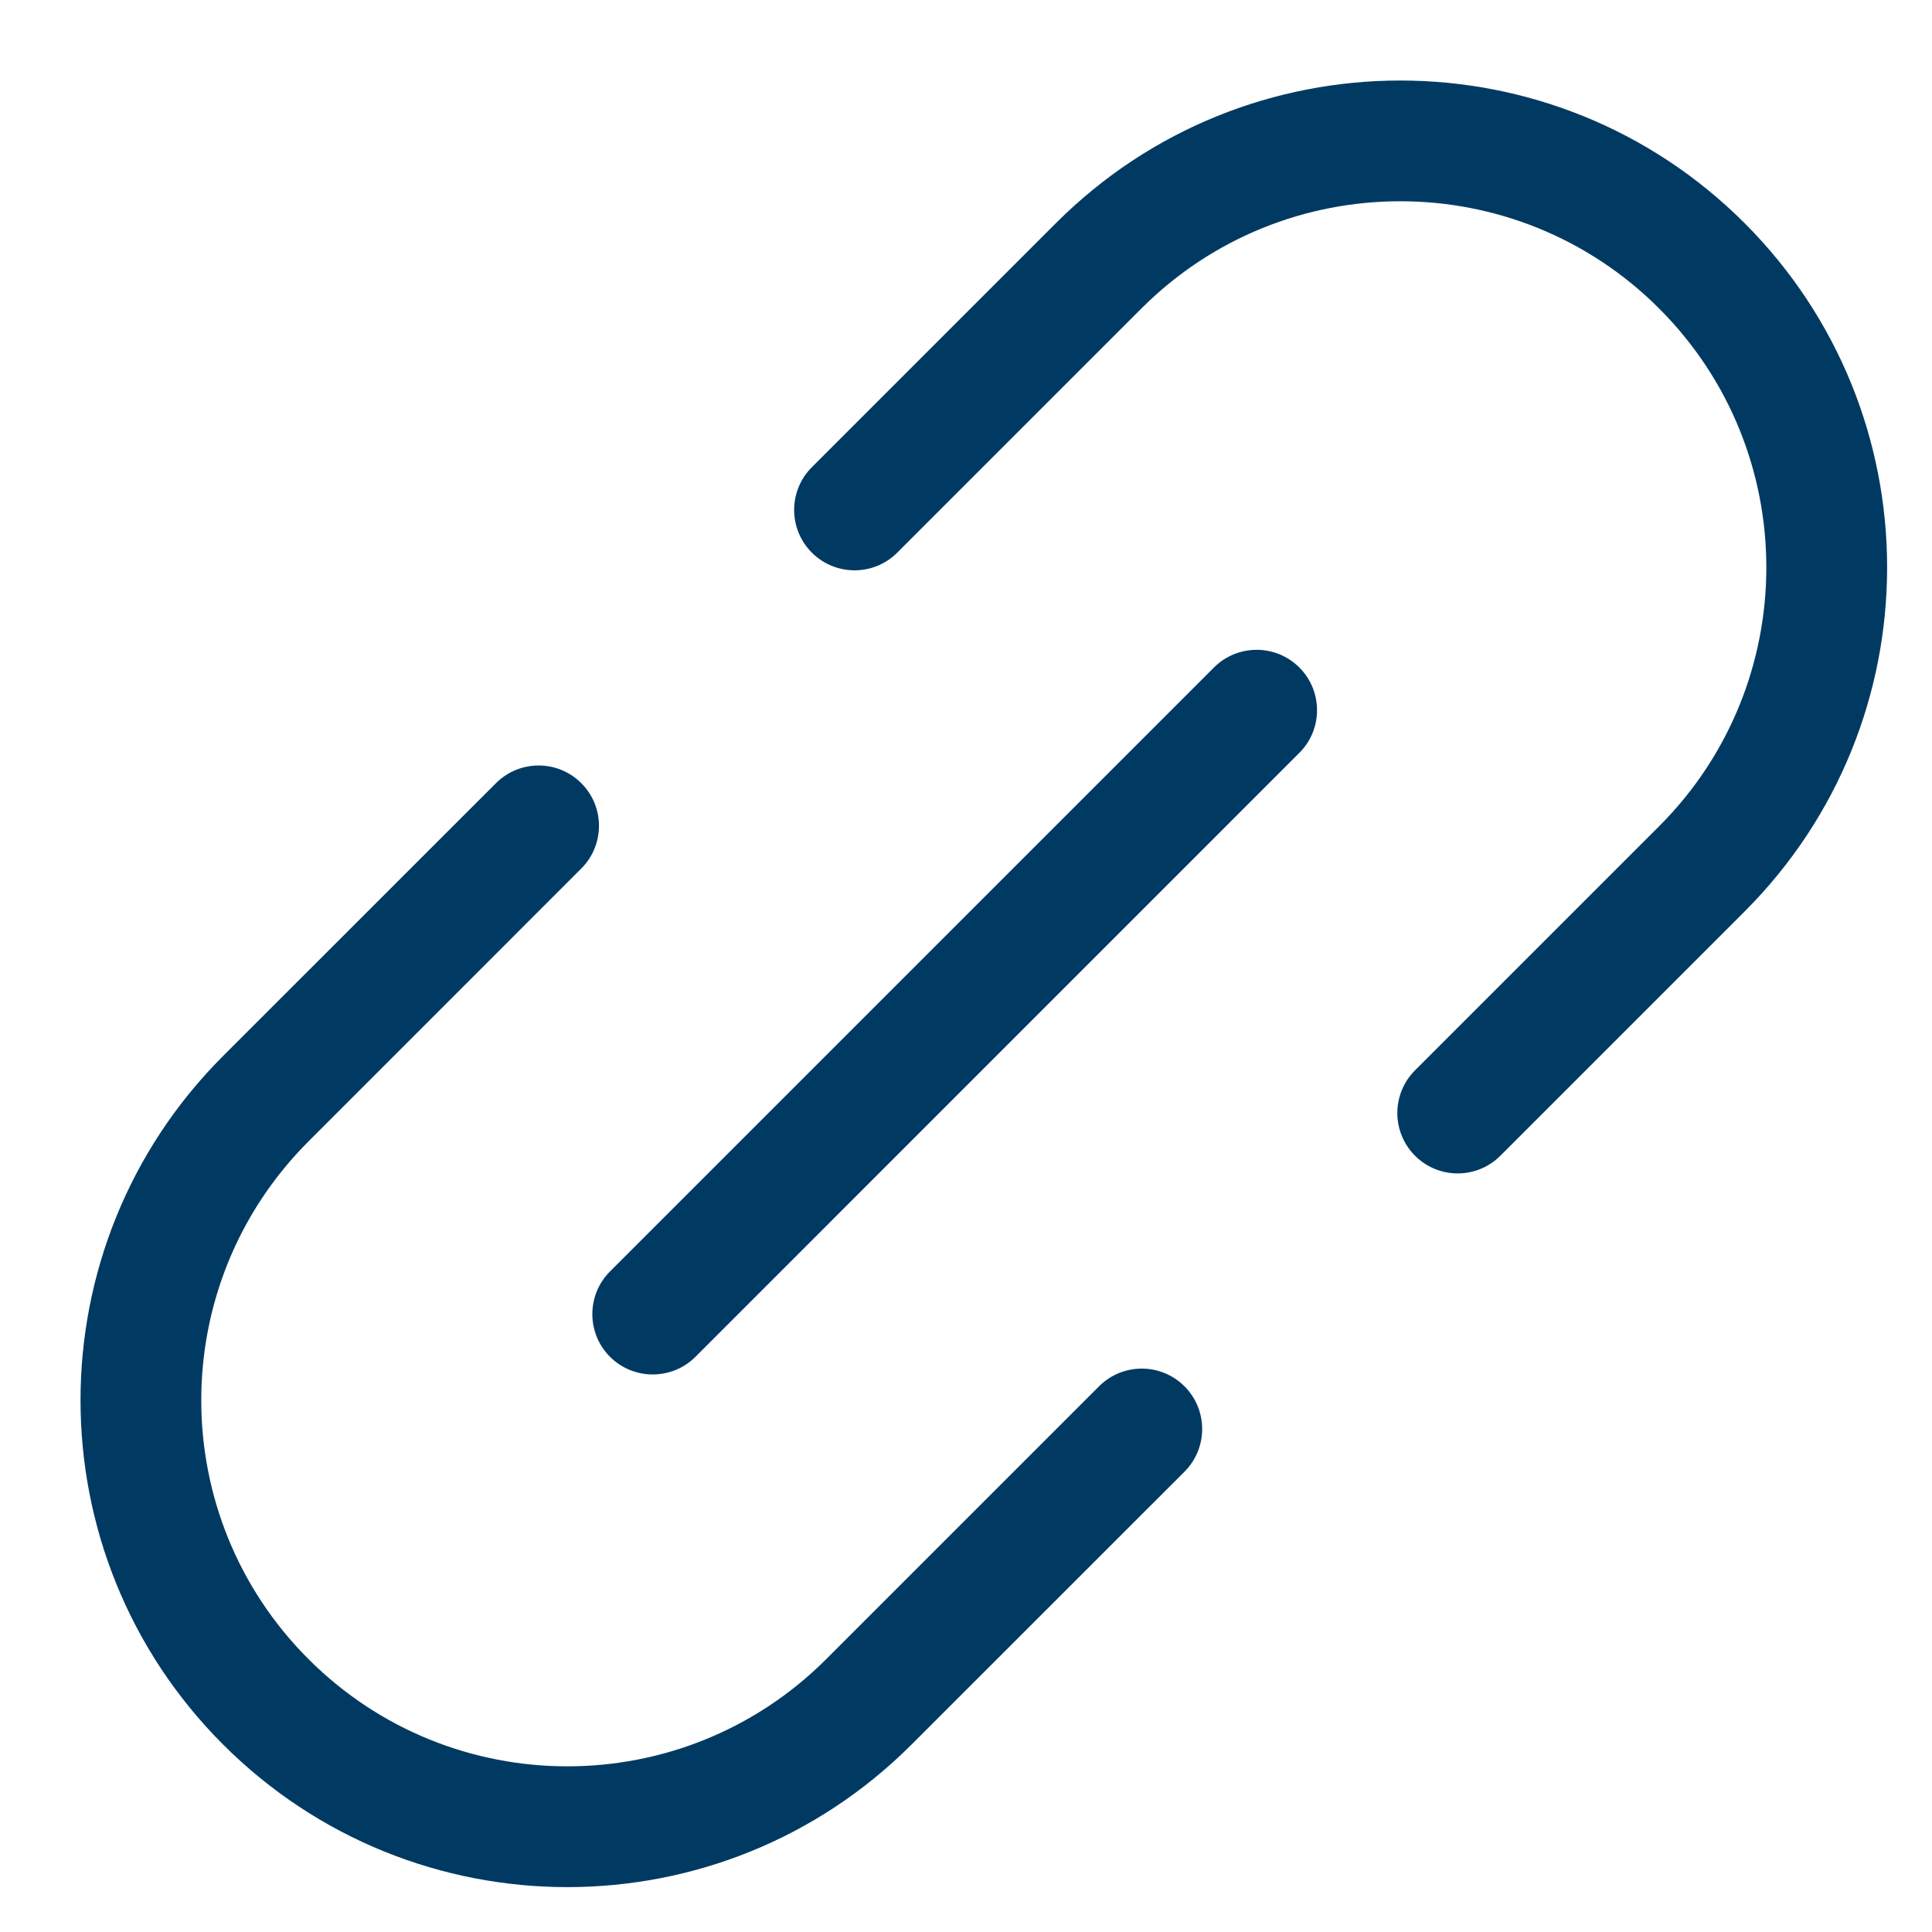 <svg width="24" height="24" viewBox="0 0 24 24" fill="none" xmlns="http://www.w3.org/2000/svg">
<path fill-rule="evenodd" clip-rule="evenodd" d="M13.118 2.771C15.48 0.41 19.309 0.41 21.671 2.771C24.033 5.133 24.033 8.963 21.671 11.324L18.638 14.357C18.345 14.65 17.87 14.65 17.578 14.357C17.285 14.064 17.285 13.589 17.578 13.296L20.61 10.264C22.386 8.488 22.386 5.608 20.61 3.832C18.834 2.056 15.955 2.056 14.179 3.832L11.146 6.865C10.853 7.158 10.378 7.158 10.085 6.865C9.792 6.572 9.792 6.097 10.085 5.804L13.118 2.771ZM7.221 9.729C7.514 10.021 7.514 10.496 7.221 10.789L3.832 14.179C2.056 15.955 2.056 18.834 3.832 20.61C5.608 22.386 8.488 22.386 10.264 20.61L13.653 17.221C13.946 16.928 14.421 16.928 14.714 17.221C15.007 17.514 15.007 17.989 14.714 18.282L11.324 21.671C8.963 24.033 5.133 24.033 2.771 21.671C0.41 19.309 0.41 15.48 2.771 13.118L6.161 9.729C6.454 9.436 6.929 9.436 7.221 9.729Z" fill="#003A63"/>
<path fill-rule="evenodd" clip-rule="evenodd" d="M16.141 8.292C16.434 8.585 16.434 9.06 16.141 9.352L8.639 16.855C8.346 17.147 7.871 17.147 7.578 16.855C7.285 16.562 7.285 16.087 7.578 15.794L15.08 8.292C15.373 7.999 15.848 7.999 16.141 8.292Z" fill="#003A63"/>
</svg>